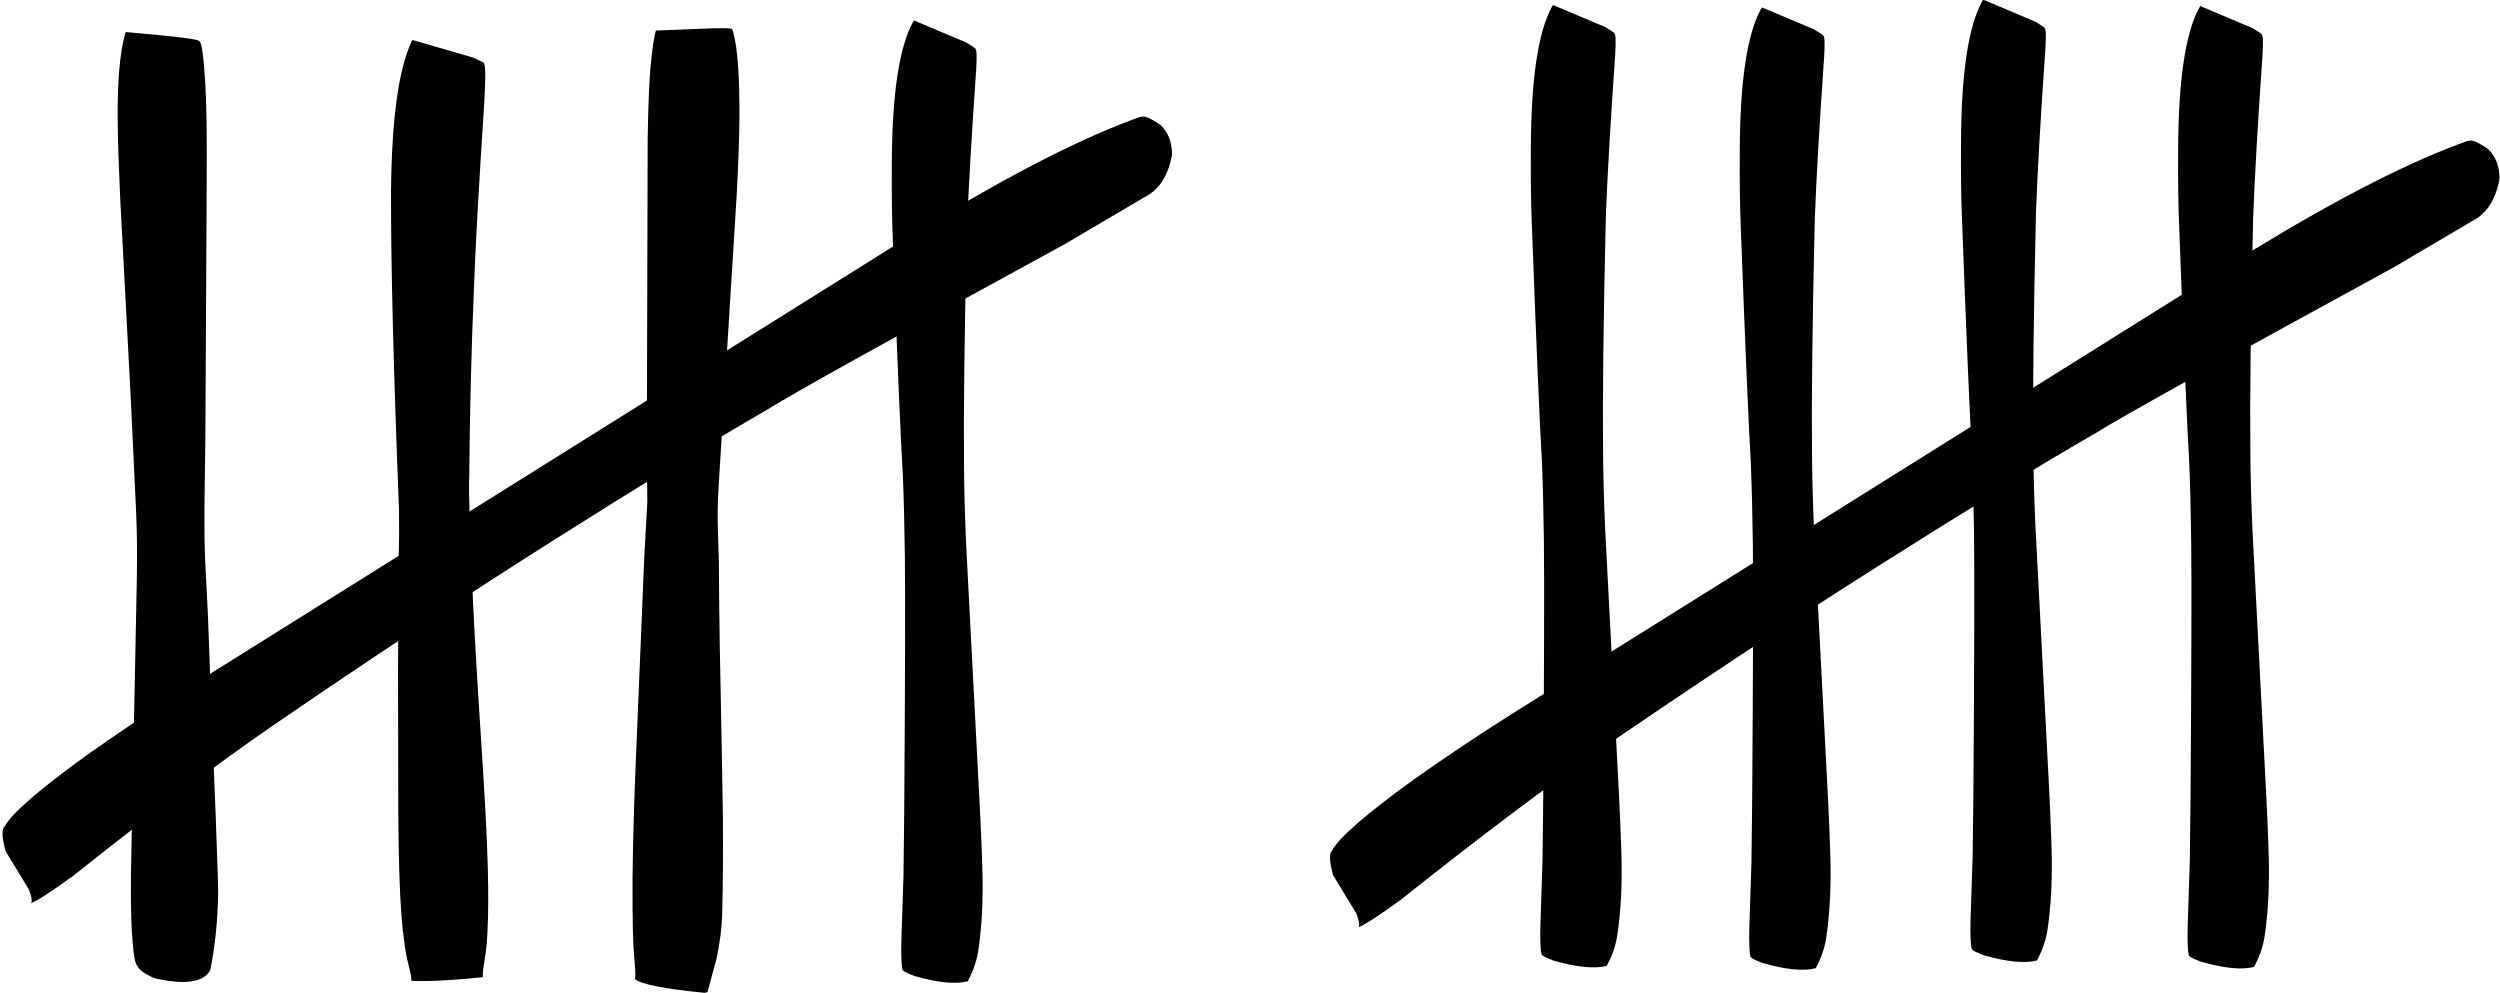 <?xml version="1.0" encoding="UTF-8"?><svg xmlns="http://www.w3.org/2000/svg" xmlns:xlink="http://www.w3.org/1999/xlink" height="150.6" preserveAspectRatio="xMidYMid meet" version="1.0" viewBox="1104.7 692.3 379.1 150.6" width="379.1" zoomAndPan="magnify"><g fill-opacity=".996"><g id="change1_4"><path d="M1123.773,697.161L1123.708,697.32Q1122.472,701.5,1122.543,710.591Q1122.568,714.538,1122.929,722.424L1124.5,752.152L1125.332,769.713Q1125.453,772.749,1125.462,774.065Q1125.509,776.246,1125.446,780.23L1124.555,824.81Q1124.492,832.09,1124.816,835.189Q1125.031,838.277,1125.53,838.769Q1125.878,839.658,1128.187,840.657Q1135.028,842.189,1136.577,839.442Q1137.647,834.219,1137.779,828.032Q1137.83,827.377,1137.416,816.2Q1136.55,794.954,1136.225,785.445L1135.817,777.428Q1135.744,775.661,1135.719,773.907Q1135.69,772.588,1135.698,769.542L1135.839,758.835Q1136.1,713.514,1136.049,714.397Q1136.081,707.258,1135.615,701.98Q1135.296,698.432,1134.852,698.519Q1134.966,698.126,1123.773,697.161"/></g><g id="change1_1"><path d="M1167.248,698.363L1167.131,698.561Q1164.133,704.91,1163.995,721.375Q1163.95,737.709,1165.206,769.648Q1165.229,770.28,1165.222,773.414Q1165.092,778.59,1165.059,794.471L1165.093,815.152Q1165.155,825.772,1165.571,831.006Q1165.69,832.898,1166.122,836.022Q1166.33,837.459,1166.956,839.909Q1167.054,840.387,1167.105,841.036Q1171.137,841.197,1177.918,840.482Q1177.892,839.999,1177.955,839.378Q1178.385,836.779,1178.515,835.337Q1178.564,834.839,1178.627,833.449Q1178.819,829.591,1178.674,824.04Q1178.587,820.418,1178.282,814.748Q1178.088,811.077,1177.199,797.384Q1176.588,787.412,1176.433,783.636Q1175.694,767.406,1175.855,764.635Q1175.982,749.764,1176.566,736.168Q1176.867,727.214,1178.139,707.8Q1178.361,703.456,1178.254,702.734Q1178.23,701.929,1177.951,701.744L1176.466,701.038L1167.248,698.363"/></g><g id="change1_9"><path d="M1213.012,696.587L1212.344,696.609L1204.155,696.933Q1203.812,698.014,1203.432,701.614Q1203.051,704.806,1202.912,713.366L1202.784,760.856L1202.862,768.369L1202.412,776.479L1201.104,807.905Q1200.703,817.673,1200.618,825.45Q1200.607,830.609,1200.668,833.488Q1200.696,834.791,1200.761,835.905L1201.031,839.438Q1201.075,840.19,1201.009,840.789Q1202.357,841.938,1211.551,842.853L1211.981,842.751L1213.376,837.596Q1214.105,834.117,1214.207,831.109Q1214.395,824.034,1214.314,815.788Q1214.297,813.258,1213.841,789.866Q1213.763,785.512,1213.703,777.28L1213.528,771.528L1213.535,769.37Q1213.562,767.883,1213.659,766.27L1216.411,721.88Q1216.761,715.546,1216.825,710.648Q1216.894,700.608,1215.872,697.173Q1215.775,696.6,1215.502,696.645Q1215.091,696.537,1213.012,696.587"/></g><g id="change1_10"><path d="M1243.301,695.404L1243.14,695.653Q1240.003,701.367,1239.936,717.012Q1239.883,723.83,1240.086,728.742Q1241.115,756.238,1241.616,764.598Q1241.824,769.626,1241.914,776.627Q1242.023,786.04,1241.815,815.509L1241.706,824.996L1241.382,834.954Q1241.332,836.557,1241.392,837.891Q1241.475,839.6,1241.667,839.442Q1241.597,839.613,1243.352,840.301Q1248.701,841.833,1251.463,841.093Q1252.65,838.842,1253.014,836.661Q1253.668,832.503,1253.707,827.407Q1253.771,824.974,1253.322,815.536L1251.194,774.641Q1250.912,767.906,1250.887,763.121Q1250.759,750.838,1251.309,727.52Q1251.652,718.324,1252.73,702.86Q1252.828,701.263,1252.782,700.421Q1252.779,699.936,1252.554,699.603L1251.279,698.772L1243.301,695.404"/></g><g id="change1_2"><path d="M1277.752,710.026L1277.576,710.029Q1264.776,714.571,1245.251,726.47L1132.656,796.922Q1124.851,801.853,1117.838,806.827Q1106.963,814.691,1105.414,817.615Q1104.687,818.186,1105.546,821.367L1109.056,827.146Q1109.903,829.31,1109.169,829.372Q1110.784,828.767,1115.827,825.087Q1134.044,810.606,1145.77,802.54Q1167.633,787.536,1188.27,774.457Q1208.98,761.353,1221.283,754.278Q1226.45,750.996,1266.241,729.277L1278.195,722.232Q1281.557,720.583,1282.428,715.755Q1282.444,713.008,1280.75,711.309Q1278.467,709.695,1277.752,710.026"/></g><g id="change1_8"><path d="M1340.201,693.063L1340.041,693.312Q1336.904,699.026,1336.837,714.671Q1336.784,721.489,1336.987,726.401Q1338.016,753.897,1338.517,762.257Q1338.725,767.285,1338.815,774.286Q1338.924,783.699,1338.716,813.168L1338.607,822.655L1338.283,832.613Q1338.233,834.216,1338.293,835.55Q1338.376,837.26,1338.568,837.101Q1338.498,837.272,1340.254,837.96Q1345.602,839.492,1348.364,838.753Q1349.551,836.501,1349.915,834.32Q1350.57,830.162,1350.608,825.066Q1350.672,822.633,1350.223,813.195L1348.095,772.3Q1347.813,765.565,1347.788,760.78Q1347.66,748.497,1348.21,725.179Q1348.553,715.983,1349.631,700.519Q1349.729,698.923,1349.683,698.081Q1349.68,697.595,1349.455,697.262L1348.18,696.431L1340.201,693.063"/></g><g id="change1_3"><path d="M1371.886,693.423L1371.726,693.671Q1368.589,699.385,1368.522,715.03Q1368.469,721.848,1368.671,726.76Q1369.701,754.256,1370.201,762.616Q1370.409,767.645,1370.499,774.645Q1370.609,784.058,1370.401,813.527L1370.291,823.014L1369.967,832.972Q1369.918,834.576,1369.977,835.91Q1370.061,837.619,1370.252,837.46Q1370.182,837.631,1371.938,838.319Q1377.286,839.852,1380.049,839.112Q1381.236,836.861,1381.6,834.679Q1382.254,830.521,1382.292,825.426Q1382.357,822.992,1381.908,813.554L1379.78,772.659Q1379.498,765.924,1379.473,761.139Q1379.344,748.856,1379.895,725.538Q1380.238,716.342,1381.316,700.878Q1381.414,699.282,1381.368,698.44Q1381.365,697.954,1381.14,697.621L1379.865,696.79L1371.886,693.423"/></g><g id="change1_6"><path d="M1405.433,692.25L1405.273,692.499Q1402.136,698.213,1402.069,713.858Q1402.015,720.676,1402.218,725.588Q1403.247,753.084,1403.748,761.444Q1403.956,766.472,1404.046,773.473Q1404.155,782.885,1403.947,812.355L1403.838,821.842L1403.514,831.8Q1403.464,833.403,1403.524,834.737Q1403.607,836.446,1403.799,836.288Q1403.729,836.459,1405.485,837.147Q1410.833,838.679,1413.595,837.939Q1414.782,835.688,1415.146,833.507Q1415.801,829.349,1415.839,824.253Q1415.903,821.82,1415.454,812.382L1413.326,771.487Q1413.044,764.752,1413.02,759.967Q1412.891,747.684,1413.441,724.366Q1413.785,715.17,1414.862,699.706Q1414.96,698.109,1414.914,697.267Q1414.912,696.782,1414.687,696.449L1413.411,695.618L1405.433,692.25"/></g><g id="change1_7"><path d="M1438.359,693.224L1438.199,693.473Q1435.062,699.187,1434.995,714.831Q1434.941,721.65,1435.144,726.562Q1436.174,754.058,1436.674,762.418Q1436.882,767.446,1436.972,774.446Q1437.082,783.859,1436.873,813.329L1436.764,822.816L1436.44,832.774Q1436.39,834.377,1436.45,835.711Q1436.533,837.42,1436.725,837.262Q1436.655,837.432,1438.411,838.121Q1443.759,839.653,1446.521,838.913Q1447.708,836.662,1448.072,834.48Q1448.727,830.322,1448.765,825.227Q1448.83,822.794,1448.38,813.356L1446.253,772.461Q1445.97,765.725,1445.946,760.941Q1445.817,748.657,1446.368,725.34Q1446.711,716.144,1447.788,700.68Q1447.887,699.083,1447.841,698.241Q1447.838,697.755,1447.613,697.422L1446.338,696.592L1438.359,693.224"/></g><g id="change1_5"><path d="M1479.051,713.667L1478.876,713.671Q1466.075,718.212,1446.551,730.111L1333.955,800.563Q1326.151,805.494,1319.138,810.468Q1308.263,818.333,1306.714,821.257Q1305.986,821.827,1306.846,825.008L1310.356,830.787Q1311.202,832.951,1310.468,833.014Q1312.083,832.408,1317.127,828.728Q1335.344,814.248,1347.07,806.181Q1368.932,791.177,1389.569,778.098Q1410.28,764.994,1422.583,757.919Q1427.749,754.637,1467.54,732.918L1479.495,725.873Q1482.857,724.225,1483.727,719.396Q1483.744,716.65,1482.049,714.951Q1479.767,713.336,1479.051,713.667"/></g></g></svg>